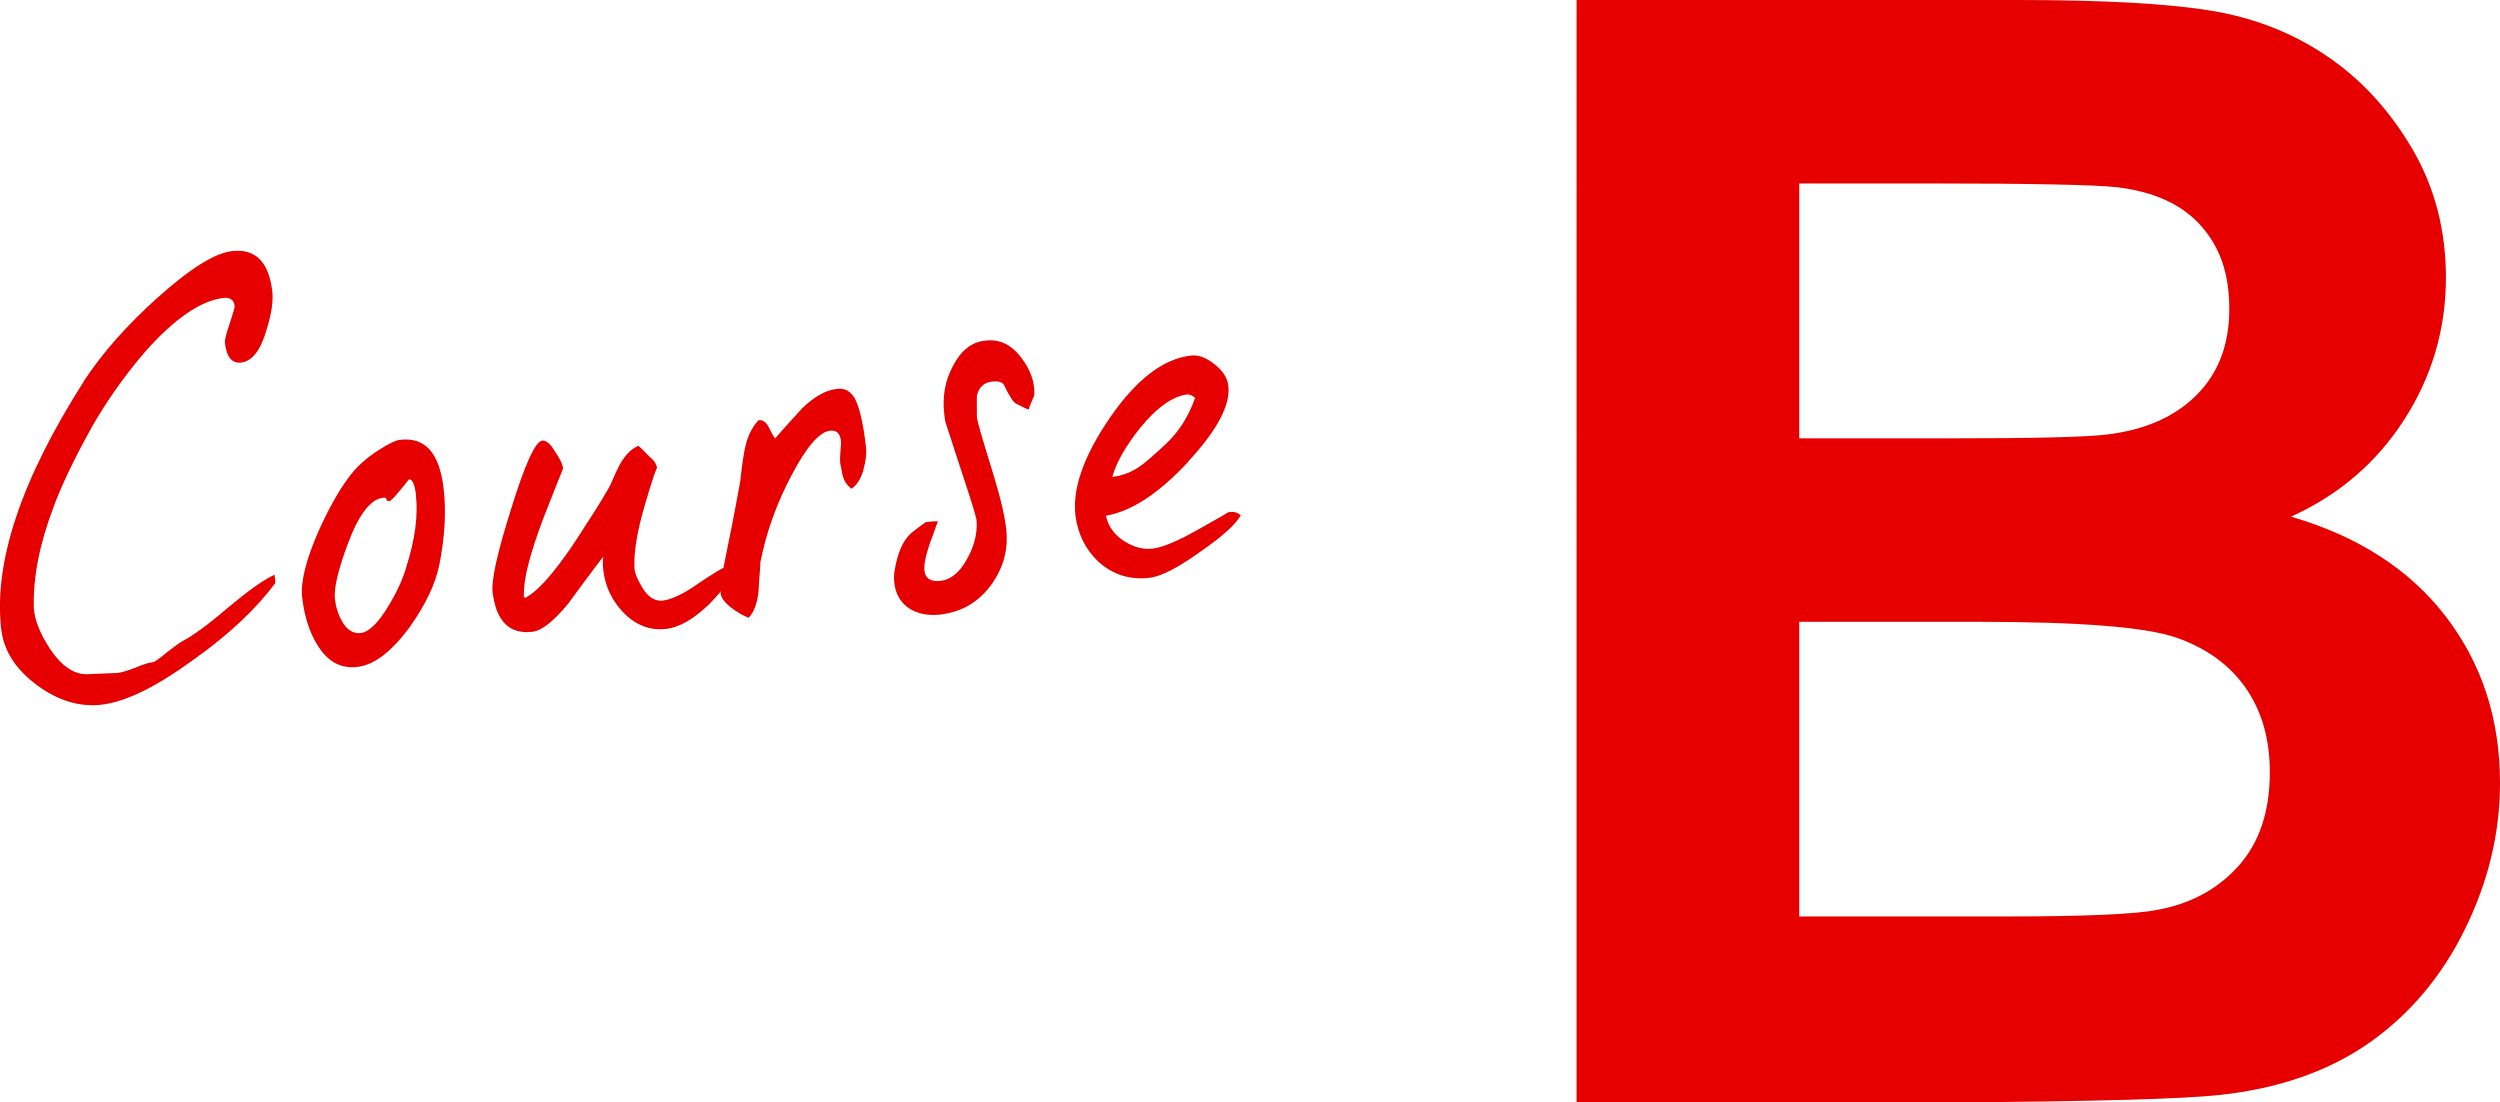 <?xml version="1.0" encoding="UTF-8"?>
<svg id="_レイヤー_2" data-name="レイヤー 2" xmlns="http://www.w3.org/2000/svg" viewBox="0 0 189.97 83.77">
  <defs>
    <style>
      .cls-1 {
        fill: #e60000;
      }
    </style>
  </defs>
  <g id="_レイヤー_2-2" data-name=" レイヤー 2">
    <g id="design">
      <g>
        <g>
          <path class="cls-1" d="M6.39,28.93c1.37-2.08,3.21-4.18,5.56-6.29,2.46-2.21,4.36-3.41,5.68-3.56,1.78-.2,2.8.82,3.06,3.06.08.7-.04,1.65-.42,2.87-.45,1.58-1.09,2.44-1.95,2.54-.7.08-1.11-.42-1.23-1.51-.02-.16.08-.64.35-1.41.26-.78.4-1.26.39-1.38-.05-.46-.35-.67-.85-.61-1.74.2-3.78,1.61-6.04,4.19-1.56,1.83-2.87,3.71-3.95,5.6-1.4,2.52-2.38,4.59-2.97,6.23-1.02,2.71-1.52,5.24-1.45,7.55.06.9.46,1.91,1.22,3.08.95,1.42,1.96,2.05,3.05,1.93.12-.01.47-.02,1.02-.04.59-.03.94-.03,1.06-.04.27-.03.73-.16,1.33-.39.6-.26,1.05-.4,1.36-.43.12-.01.48-.25,1.02-.71.58-.46.98-.74,1.23-.89.78-.4,1.94-1.24,3.48-2.56,1.47-1.23,2.63-2.07,3.52-2.49l.07.62c-1.43,1.93-3.48,3.89-6.2,5.82-2.86,2.09-5.2,3.23-7.03,3.44-1.67.19-3.33-.32-4.92-1.51-1.59-1.19-2.5-2.58-2.69-4.25-.58-5.08,1.52-11.36,6.31-18.86h0Z"/>
          <path class="cls-1" d="M31.15,47.63c-1.39,1.89-2.73,2.91-4.01,3.05-1.28.15-2.29-.44-3.06-1.73-.58-.95-.95-2.13-1.12-3.56-.13-1.12.27-2.78,1.2-4.93.78-1.74,1.56-3.16,2.38-4.24.51-.69,1.22-1.36,2.17-1.98.8-.52,1.36-.78,1.63-.81,1.93-.26,3.05.94,3.37,3.69.2,1.74.1,3.64-.32,5.77-.3,1.49-1.06,3.07-2.24,4.73h0ZM31.61,37.61c-.09-.77-.26-1.19-.53-1.19-.86,1.08-1.34,1.65-1.5,1.66-.12,0-.2-.02-.21-.13-.01-.12-.1-.15-.25-.13-.97.11-1.86,1.27-2.7,3.53-.72,1.93-1.04,3.3-.98,4.12.08.66.26,1.23.55,1.74.35.63.81.93,1.36.9.66-.04,1.44-.79,2.29-2.27.62-1.05,1.03-2,1.25-2.81.66-2.08.89-3.91.71-5.42h.01Z"/>
          <path class="cls-1" d="M55.72,43.51c-.35.71-.96,1.52-1.84,2.41-1.17,1.12-2.23,1.75-3.28,1.87-1.16.13-2.23-.25-3.16-1.17-.93-.95-1.45-2.03-1.6-3.31-.04-.35-.04-.7,0-1.02-.89,1.16-1.77,2.36-2.65,3.56-1.1,1.34-2,2.07-2.74,2.16-1.75.2-2.76-.82-3.02-3.03-.1-.89.36-2.99,1.4-6.28,1.06-3.42,1.84-5.16,2.38-5.22.27-.03.62.24.96.83.38.54.59.99.62,1.3,0-.04-.49,1.2-1.49,3.74-.99,2.63-1.52,4.57-1.49,5.86-.03.08-.02.16.1.22,1.11-.56,2.7-2.47,4.72-5.72.37-.55.97-1.49,1.72-2.79.25-.58.5-1.16.79-1.7.43-.72.89-1.16,1.38-1.34.13.1.44.42.93.91.3.24.45.54.49.81-.02-.19-.35.75-.94,2.78-.59,1.99-.84,3.59-.79,4.72,0,.43.22.92.57,1.5.44.77.99,1.1,1.57,1.04.66-.08,1.55-.49,2.64-1.25,1.24-.85,2.08-1.34,2.54-1.51l.19.61v.02Z"/>
          <path class="cls-1" d="M65.62,35.7c-.23.73-.53,1.2-.93,1.44-.7-.59-.68-1.14-.79-1.71-.17-.41.05-1.62,0-1.93-.07-.58-.33-.82-.83-.77-.81.09-1.78,1.22-2.91,3.36-1.13,2.13-1.93,4.34-2.38,6.63-.03.75-.11,1.46-.14,2.21-.09.91-.36,1.61-.75,2.01-.33-.12-.7-.31-1.13-.62-.64-.44-.96-.87-1-1.22-.02-.15.06-.87.26-2.19.35-1.73.78-3.82,1.23-6.34.15-1.39.29-2.27.4-2.68.18-.81.54-1.48.99-1.96.31-.04.56.13.76.5.26.52.41.82.5.88.66-.74,1.35-1.53,2.05-2.28.92-.89,1.8-1.39,2.66-1.48.58-.07,1,.16,1.34.71.35.67.65,1.89.85,3.67.06.5,0,1.1-.19,1.75v.02Z"/>
          <path class="cls-1" d="M78.17,31.12c-.12-.03-.45-.18-.95-.44-.21-.09-.54-.61-.95-1.46-.14-.18-.34-.24-.66-.24-.75,0-1.21.38-1.37,1.06-.03.08,0,.63-.01,1.61,0,.28.38,1.57,1.12,3.96s1.14,4.11,1.15,5.21c.03,1.25-.35,2.44-1.12,3.54-.98,1.37-2.27,2.14-3.93,2.34-1.86.21-3.3-.68-3.49-2.39-.04-.35-.04-.7.04-1.06.21-1.2.58-2.11,1.18-2.69.4-.32.75-.6,1.16-.88.27-.03.58-.07.93-.07-.21.53-.38,1.1-.6,1.64-.32.94-.48,1.66-.42,2.13.07.58.49.85,1.23.76.77-.09,1.42-.63,1.97-1.6.56-.97.83-1.98.76-2.95.02-.16-.36-1.41-1.13-3.72-.79-2.46-1.21-3.67-1.21-3.71-.07-.23-.09-.46-.12-.73-.15-1.28.06-2.52.68-3.65.61-1.17,1.44-1.82,2.49-1.9,1.05-.12,1.96.32,2.71,1.34.64.83.98,1.73.97,2.67.03.27-.41.91-.41,1.22h-.02Z"/>
          <path class="cls-1" d="M90.28,35.1c-2.2,2.37-4.28,3.75-6.24,4.09.17.84.69,1.53,1.53,2.02.67.39,1.32.55,1.98.48.74-.08,1.82-.52,3.26-1.32,1.66-.94,2.47-1.38,2.47-1.42.34-.12.7-.04,1,.2-.35.67-1.38,1.61-3.09,2.79-1.71,1.22-2.97,1.87-3.86,1.97-1.51.17-2.82-.26-3.92-1.28-.93-.91-1.49-2.03-1.68-3.38-.27-2.05.58-4.54,2.59-7.48,2.02-2.94,4.08-4.51,6.17-4.75.58-.07,1.15.14,1.8.66.65.51.99,1.06,1.05,1.64.17,1.47-.87,3.4-3.07,5.77h0ZM90.24,29.97c-1.12.13-2.32.97-3.63,2.58-1.1,1.38-1.78,2.6-2.09,3.69.78-.09,1.49-.37,2.14-.83.33-.23.97-.78,1.93-1.67.99-.94,1.72-2.08,2.23-3.51-.22-.17-.42-.27-.58-.25h0Z"/>
        </g>
        <path class="cls-1" d="M119.81,0h33.48c6.63,0,11.57.28,14.83.83s6.17,1.71,8.74,3.46,4.71,4.08,6.43,7c1.71,2.91,2.57,6.18,2.57,9.8,0,3.92-1.06,7.52-3.17,10.8s-4.98,5.73-8.6,7.37c5.1,1.49,9.03,4.02,11.77,7.6,2.74,3.58,4.11,7.79,4.11,12.63,0,3.81-.89,7.51-2.66,11.11s-4.19,6.47-7.26,8.63c-3.07,2.15-6.85,3.48-11.34,3.97-2.82.31-9.62.5-20.4.57h-28.51V0h0ZM136.72,13.94v19.37h11.08c6.59,0,10.68-.09,12.28-.29,2.89-.34,5.17-1.34,6.83-3s2.49-3.84,2.49-6.54-.71-4.69-2.14-6.31c-1.43-1.62-3.55-2.6-6.37-2.94-1.68-.19-6.49-.29-14.45-.29h-9.72ZM136.72,47.25v22.39h15.65c6.09,0,9.96-.17,11.6-.51,2.51-.46,4.56-1.57,6.14-3.34s2.37-4.14,2.37-7.11c0-2.51-.61-4.65-1.83-6.4s-2.98-3.03-5.28-3.83-7.3-1.2-15-1.2c0,0-13.65,0-13.65,0Z"/>
      </g>
    </g>
  </g>
</svg>